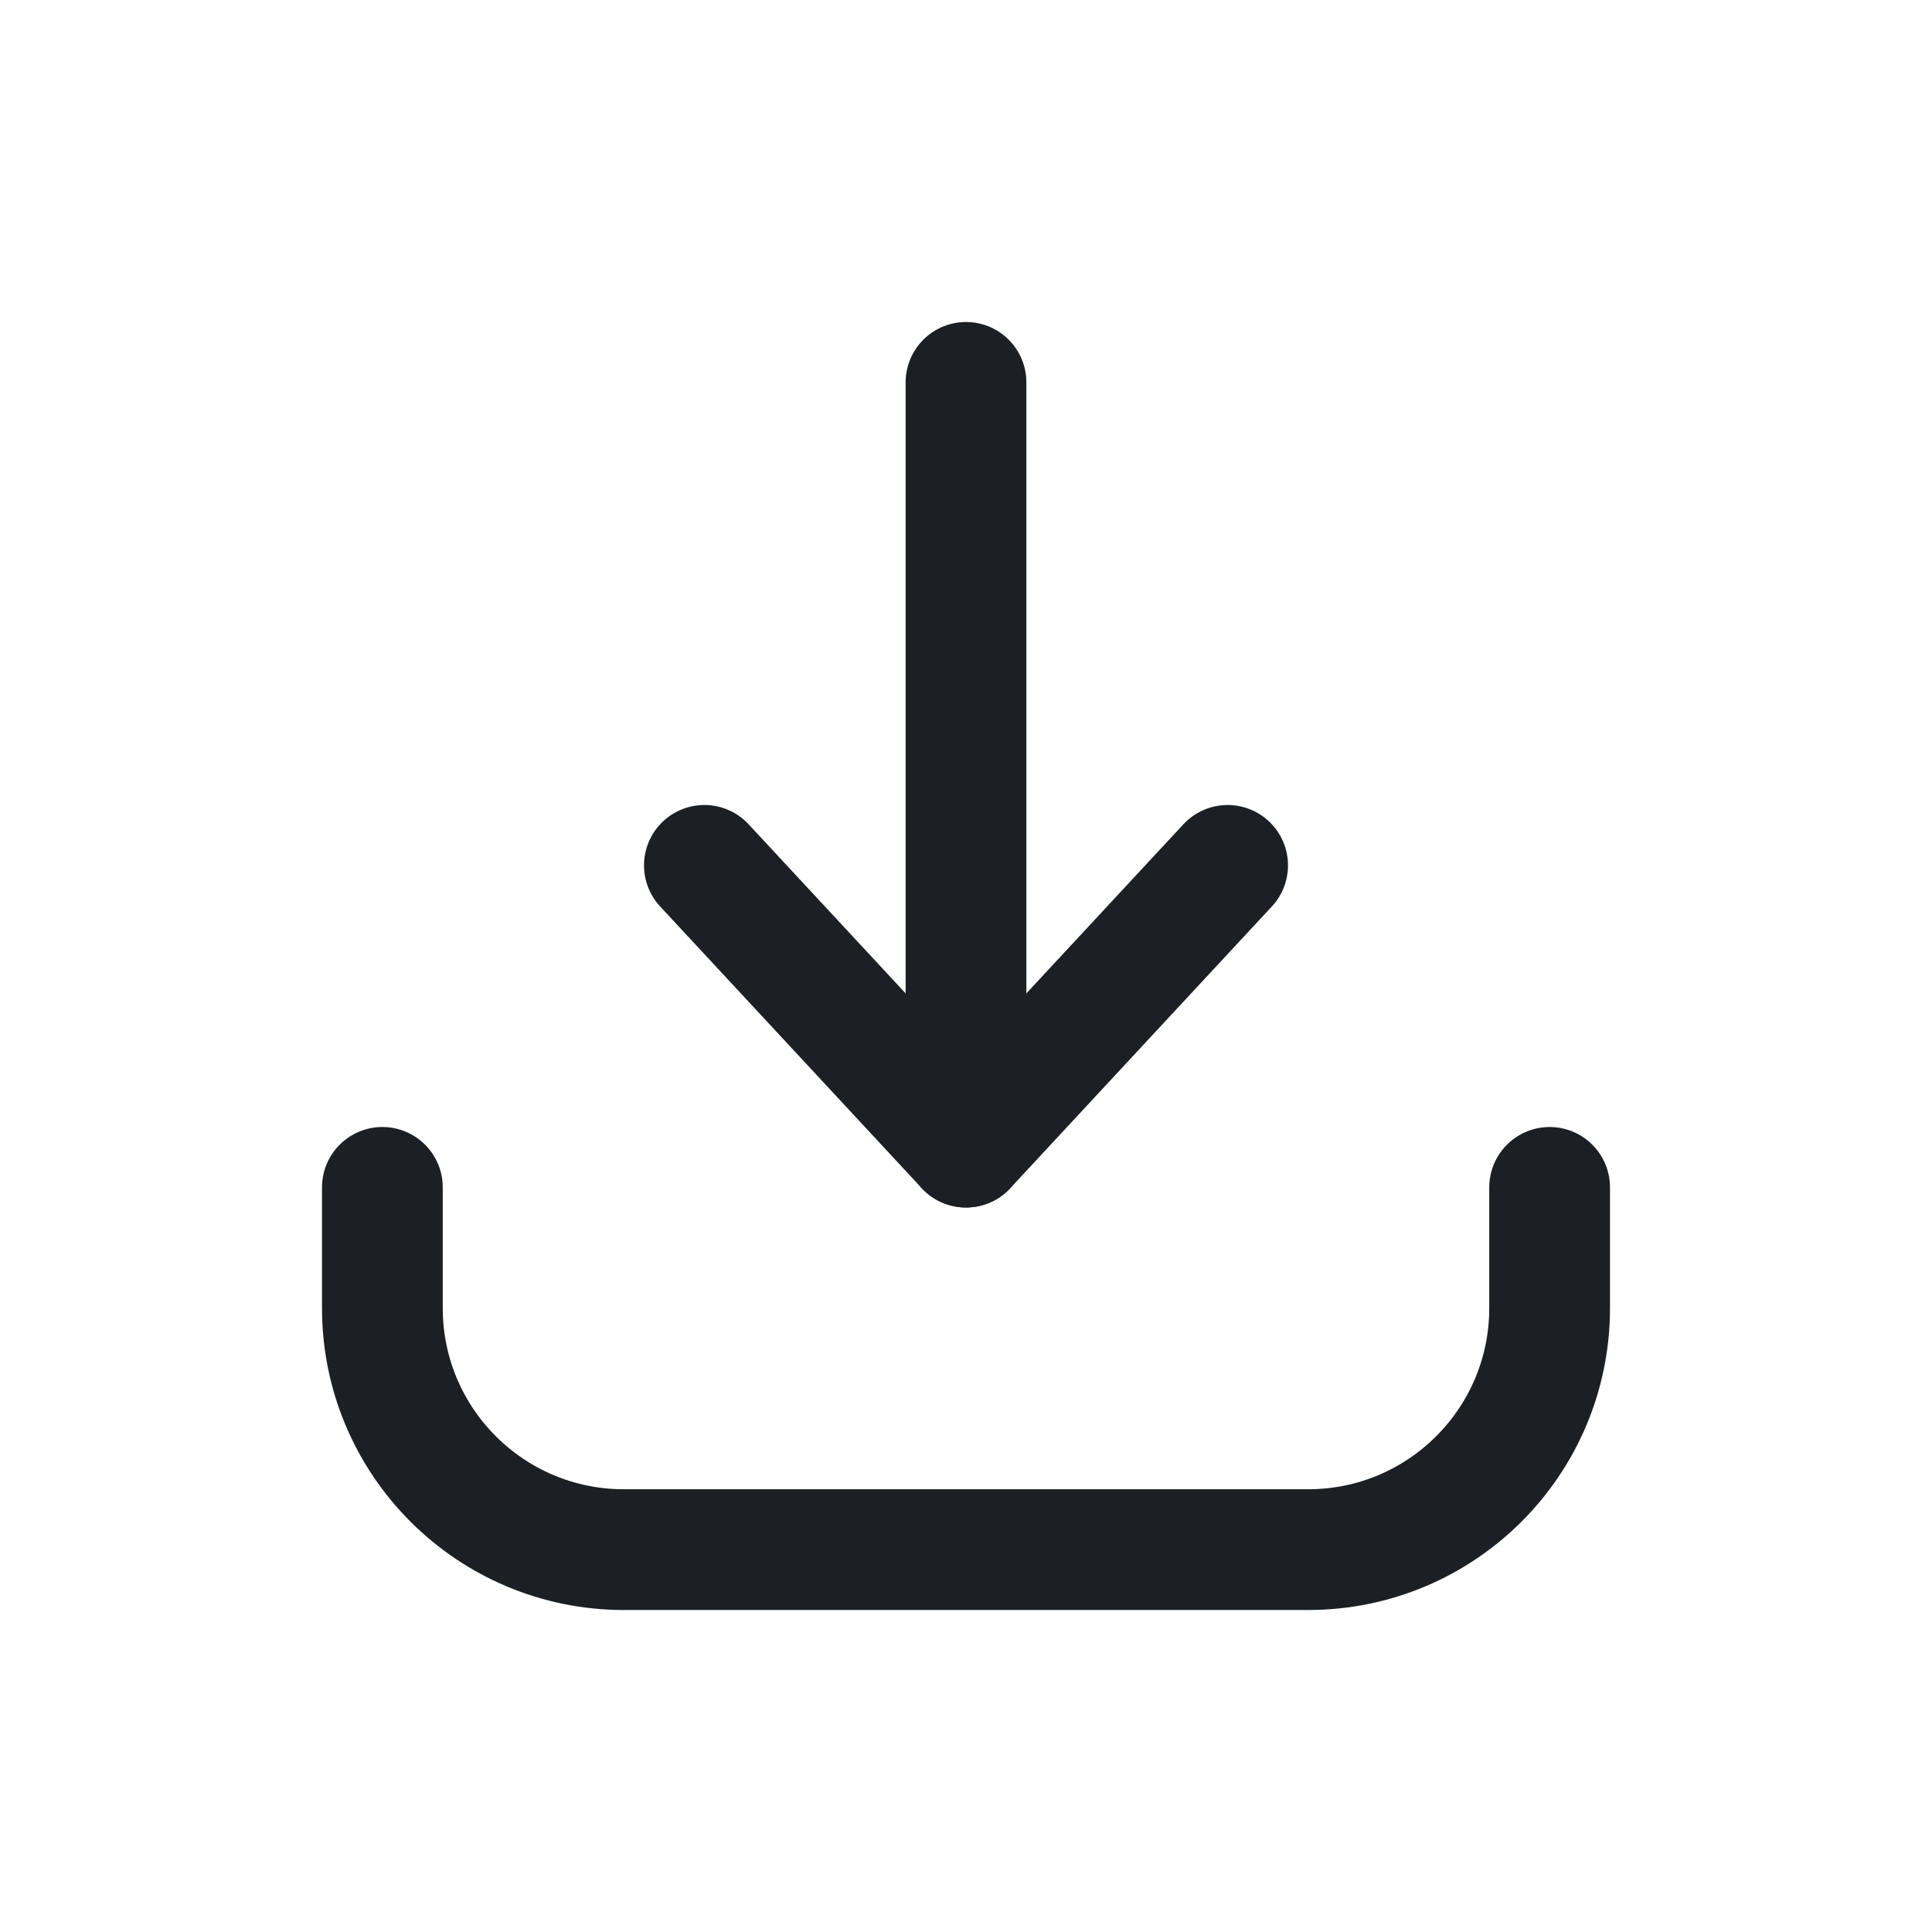 <svg width="24" height="24" viewBox="0 0 24 24" fill="none" xmlns="http://www.w3.org/2000/svg">
<path d="M4.75 14.75V16.25C4.75 17.907 6.093 19.25 7.75 19.25H16.25C17.907 19.25 19.25 17.907 19.25 16.25V14.75" stroke="#1C2024" stroke-width="1.5" stroke-linecap="round" stroke-linejoin="round"/>
<path d="M12 14.25V4.75" stroke="#1C2024" stroke-width="1.5" stroke-linecap="round" stroke-linejoin="round"/>
<path d="M8.75 10.75L12 14.25L15.25 10.75" stroke="#1C2024" stroke-width="1.5" stroke-linecap="round" stroke-linejoin="round"/>
</svg>
